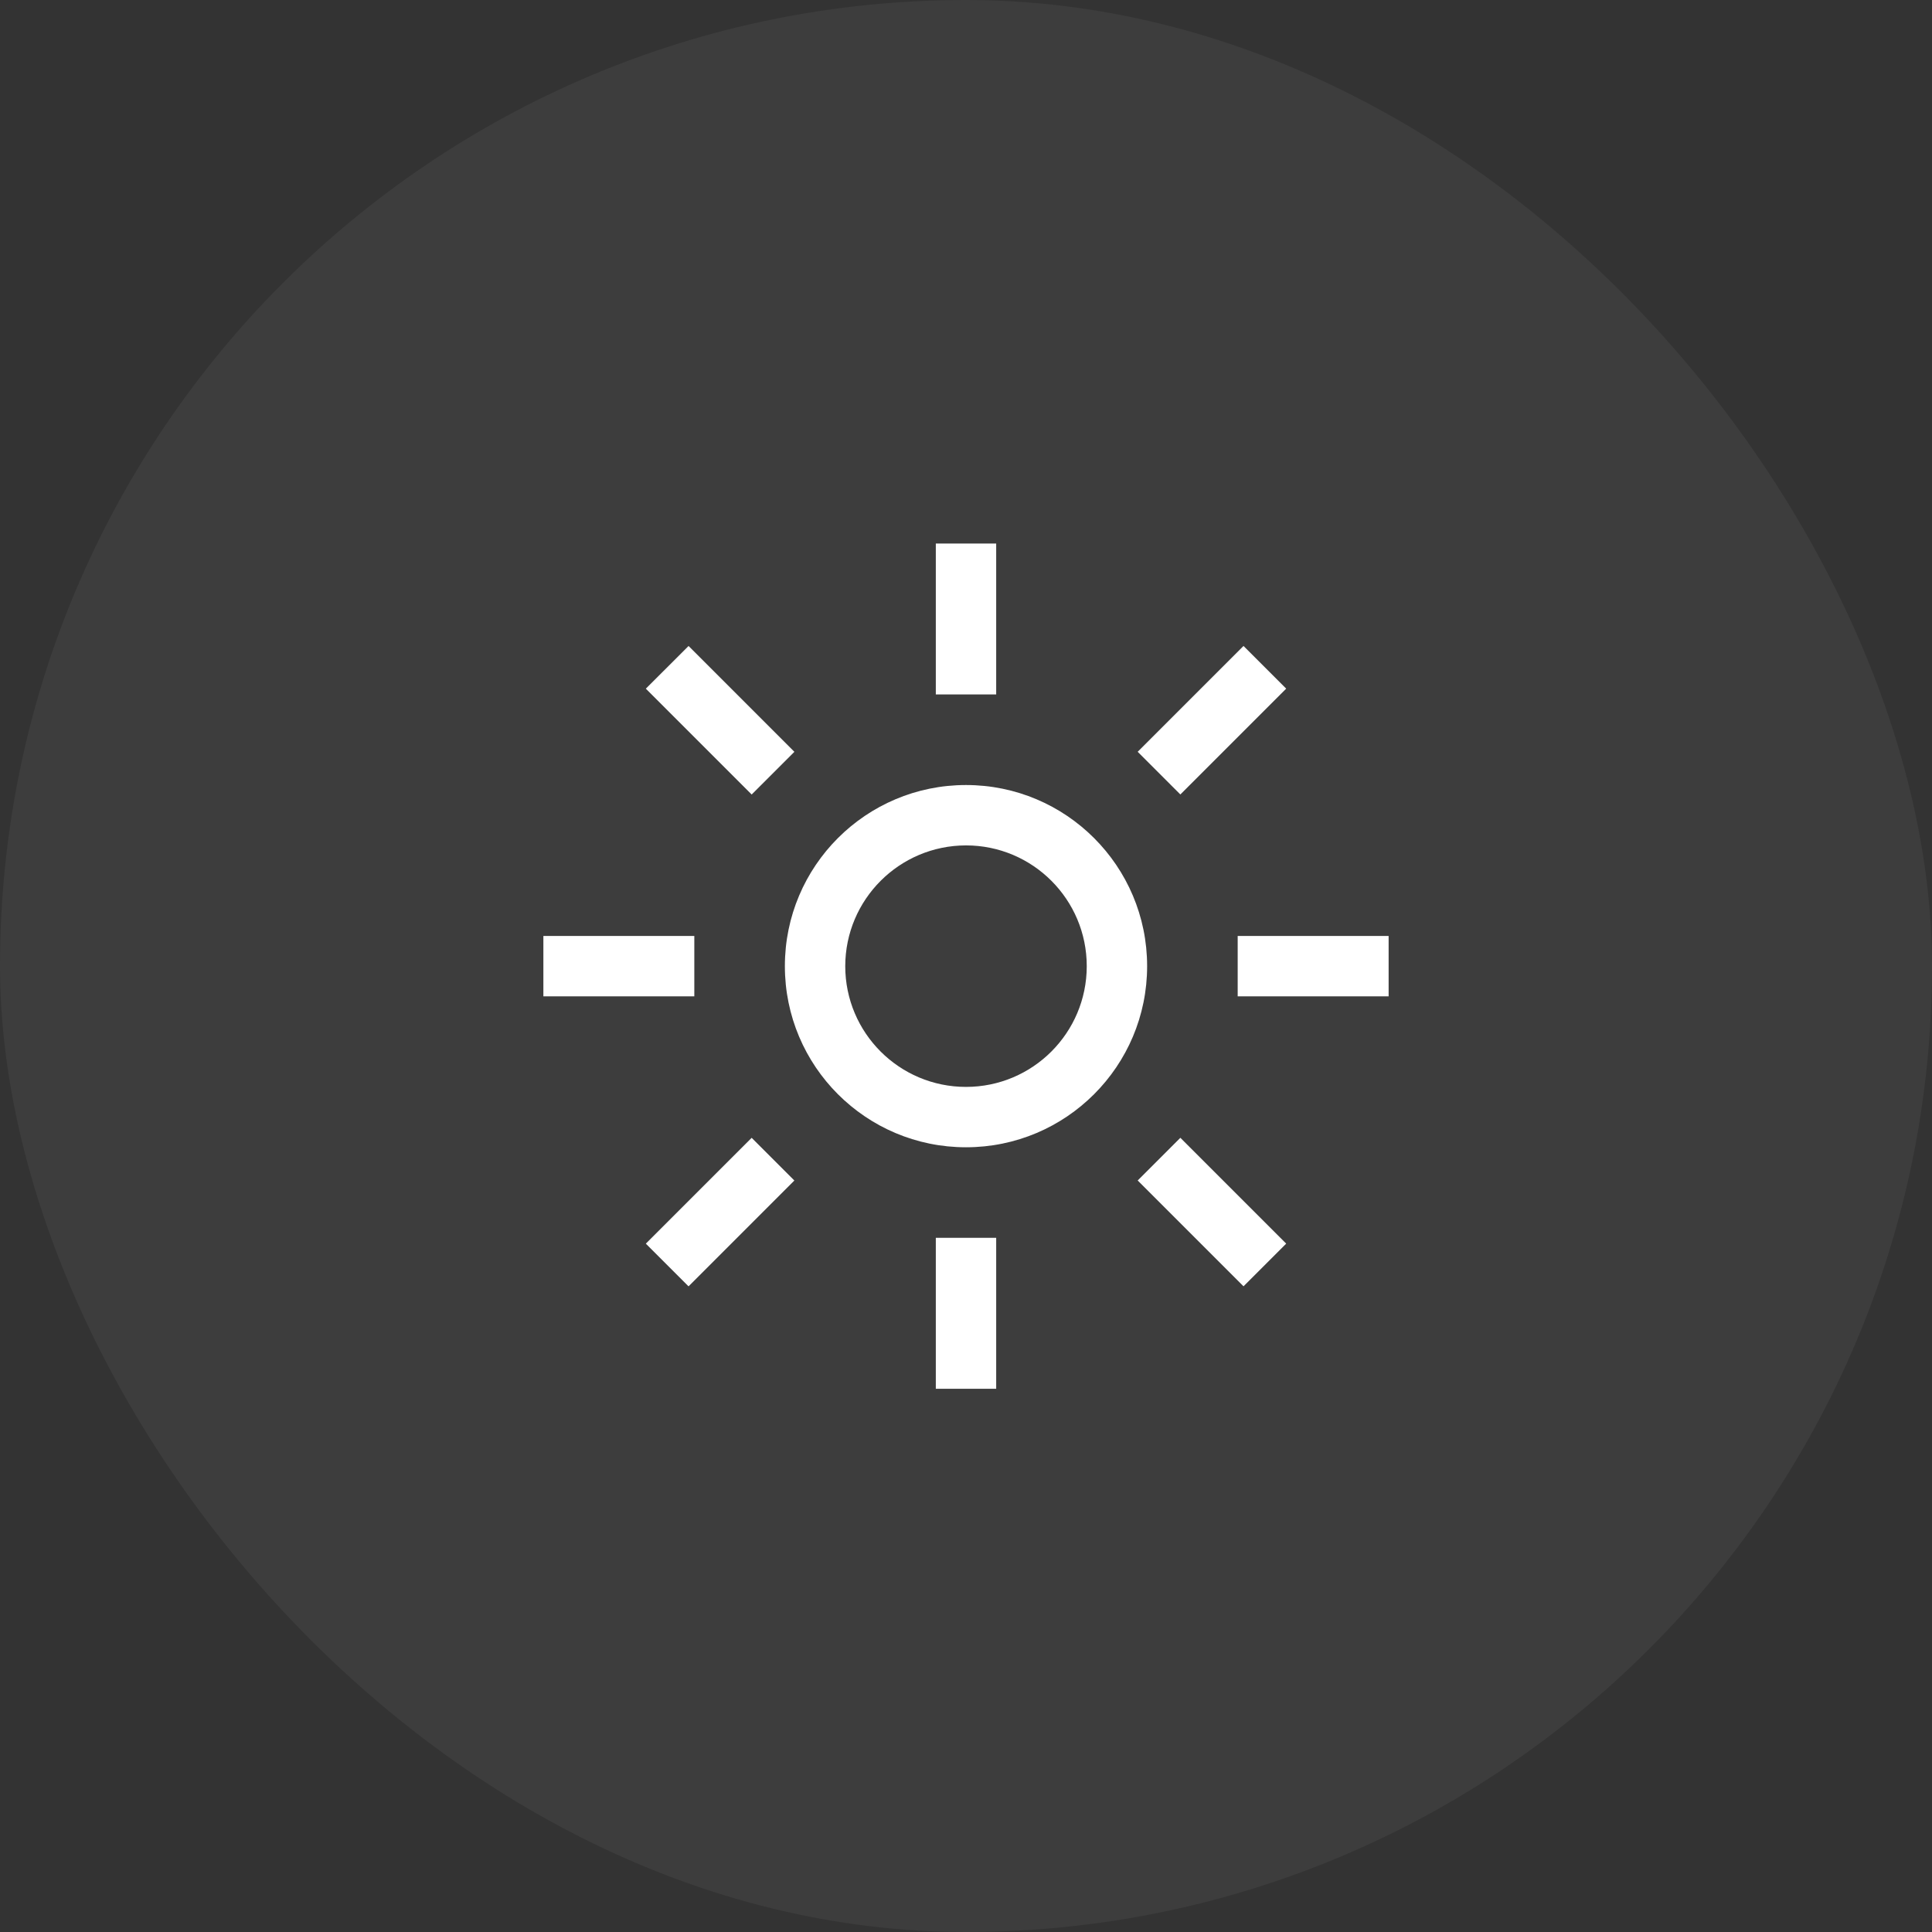 <svg width="64" height="64" viewBox="0 0 64 64" fill="none" xmlns="http://www.w3.org/2000/svg">
<rect x="0" y="0" width="64" height="64" fill="#333333" stroke="none"/>
<rect width="64" height="64" rx="32" fill="#F2F2F3" fill-opacity="0.05"/>
<path fill-rule="evenodd" clip-rule="evenodd" d="M32 28.005C34.209 28.005 36 29.796 36 32.005C36 34.214 34.209 36.005 32 36.005C29.791 36.005 28 34.214 28 32.005C28.003 29.797 29.792 28.008 32 28.005ZM32 26.005C28.686 26.005 26 28.691 26 32.005C26 35.319 28.686 38.005 32 38.005C35.314 38.005 38 35.319 38 32.005C38 28.691 35.314 26.005 32 26.005ZM21.394 22.813L22.81 21.399L26.315 24.905L24.9 26.319L21.394 22.813ZM18 31.005H23V33.005H18V31.005ZM21.394 41.198L24.9 37.692L26.314 39.106L22.809 42.612L21.394 41.198ZM31 41.005H33V46.005H31V41.005ZM37.687 39.105L39.101 37.691L42.607 41.197L41.193 42.611L37.687 39.105ZM41 31.005H46V33.005H41V31.005ZM37.687 24.904L41.193 21.398L42.607 22.812L39.101 26.318L37.687 24.904ZM31 18.005H33V23.005H31V18.005Z" fill="white"/>
</svg>
